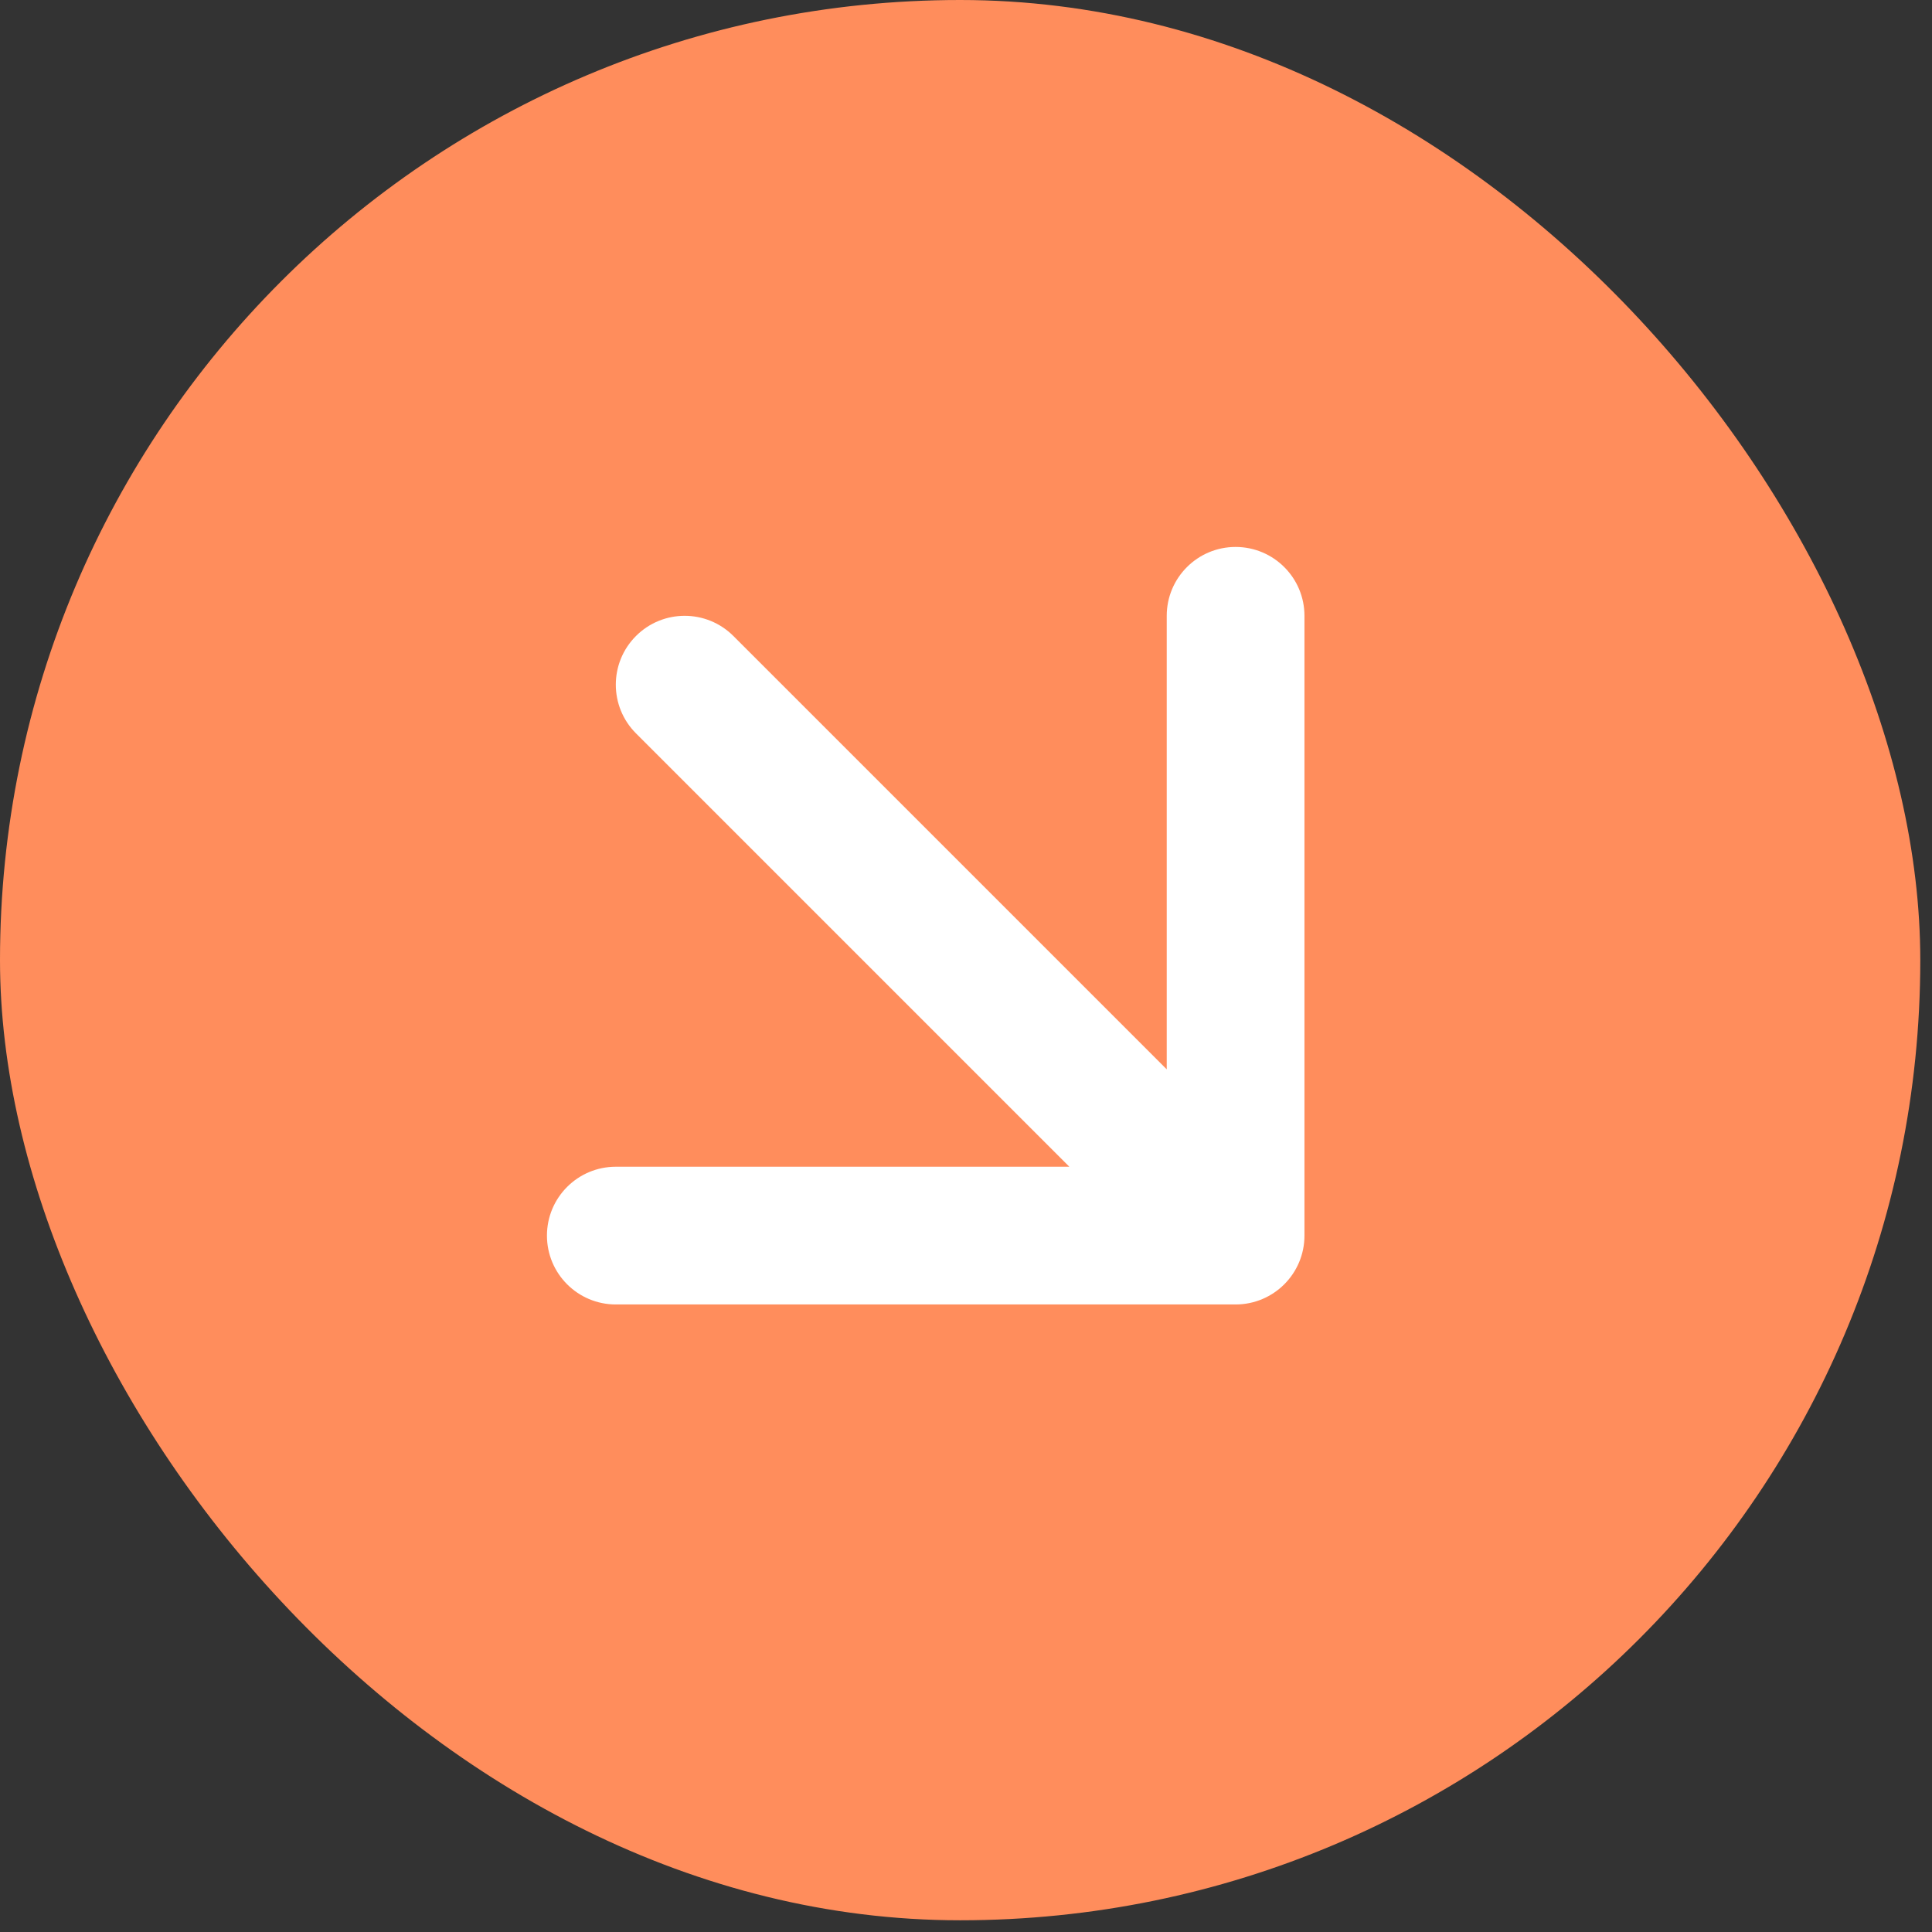 <svg width="140" height="140" viewBox="0 0 140 140" fill="none" xmlns="http://www.w3.org/2000/svg">
<rect x="0" y="0" width="140" height="140" fill="#333333" stroke="none"/>
<rect width="139.151" height="139.151" rx="69.575" fill="#FF8D5C"/>
<path fill-rule="evenodd" clip-rule="evenodd" d="M94.526 44.624L94.526 89.536C94.526 92.292 92.292 94.526 89.536 94.526H44.624C41.868 94.526 39.634 92.292 39.634 89.536C39.634 86.78 41.868 84.546 44.624 84.546L77.489 84.546L46.086 53.143C44.137 51.194 44.137 48.035 46.086 46.086C48.034 44.137 51.194 44.137 53.143 46.086L84.546 77.489L84.546 44.624C84.546 41.868 86.78 39.634 89.536 39.634C92.292 39.634 94.526 41.868 94.526 44.624Z" fill="white"/>
</svg>
